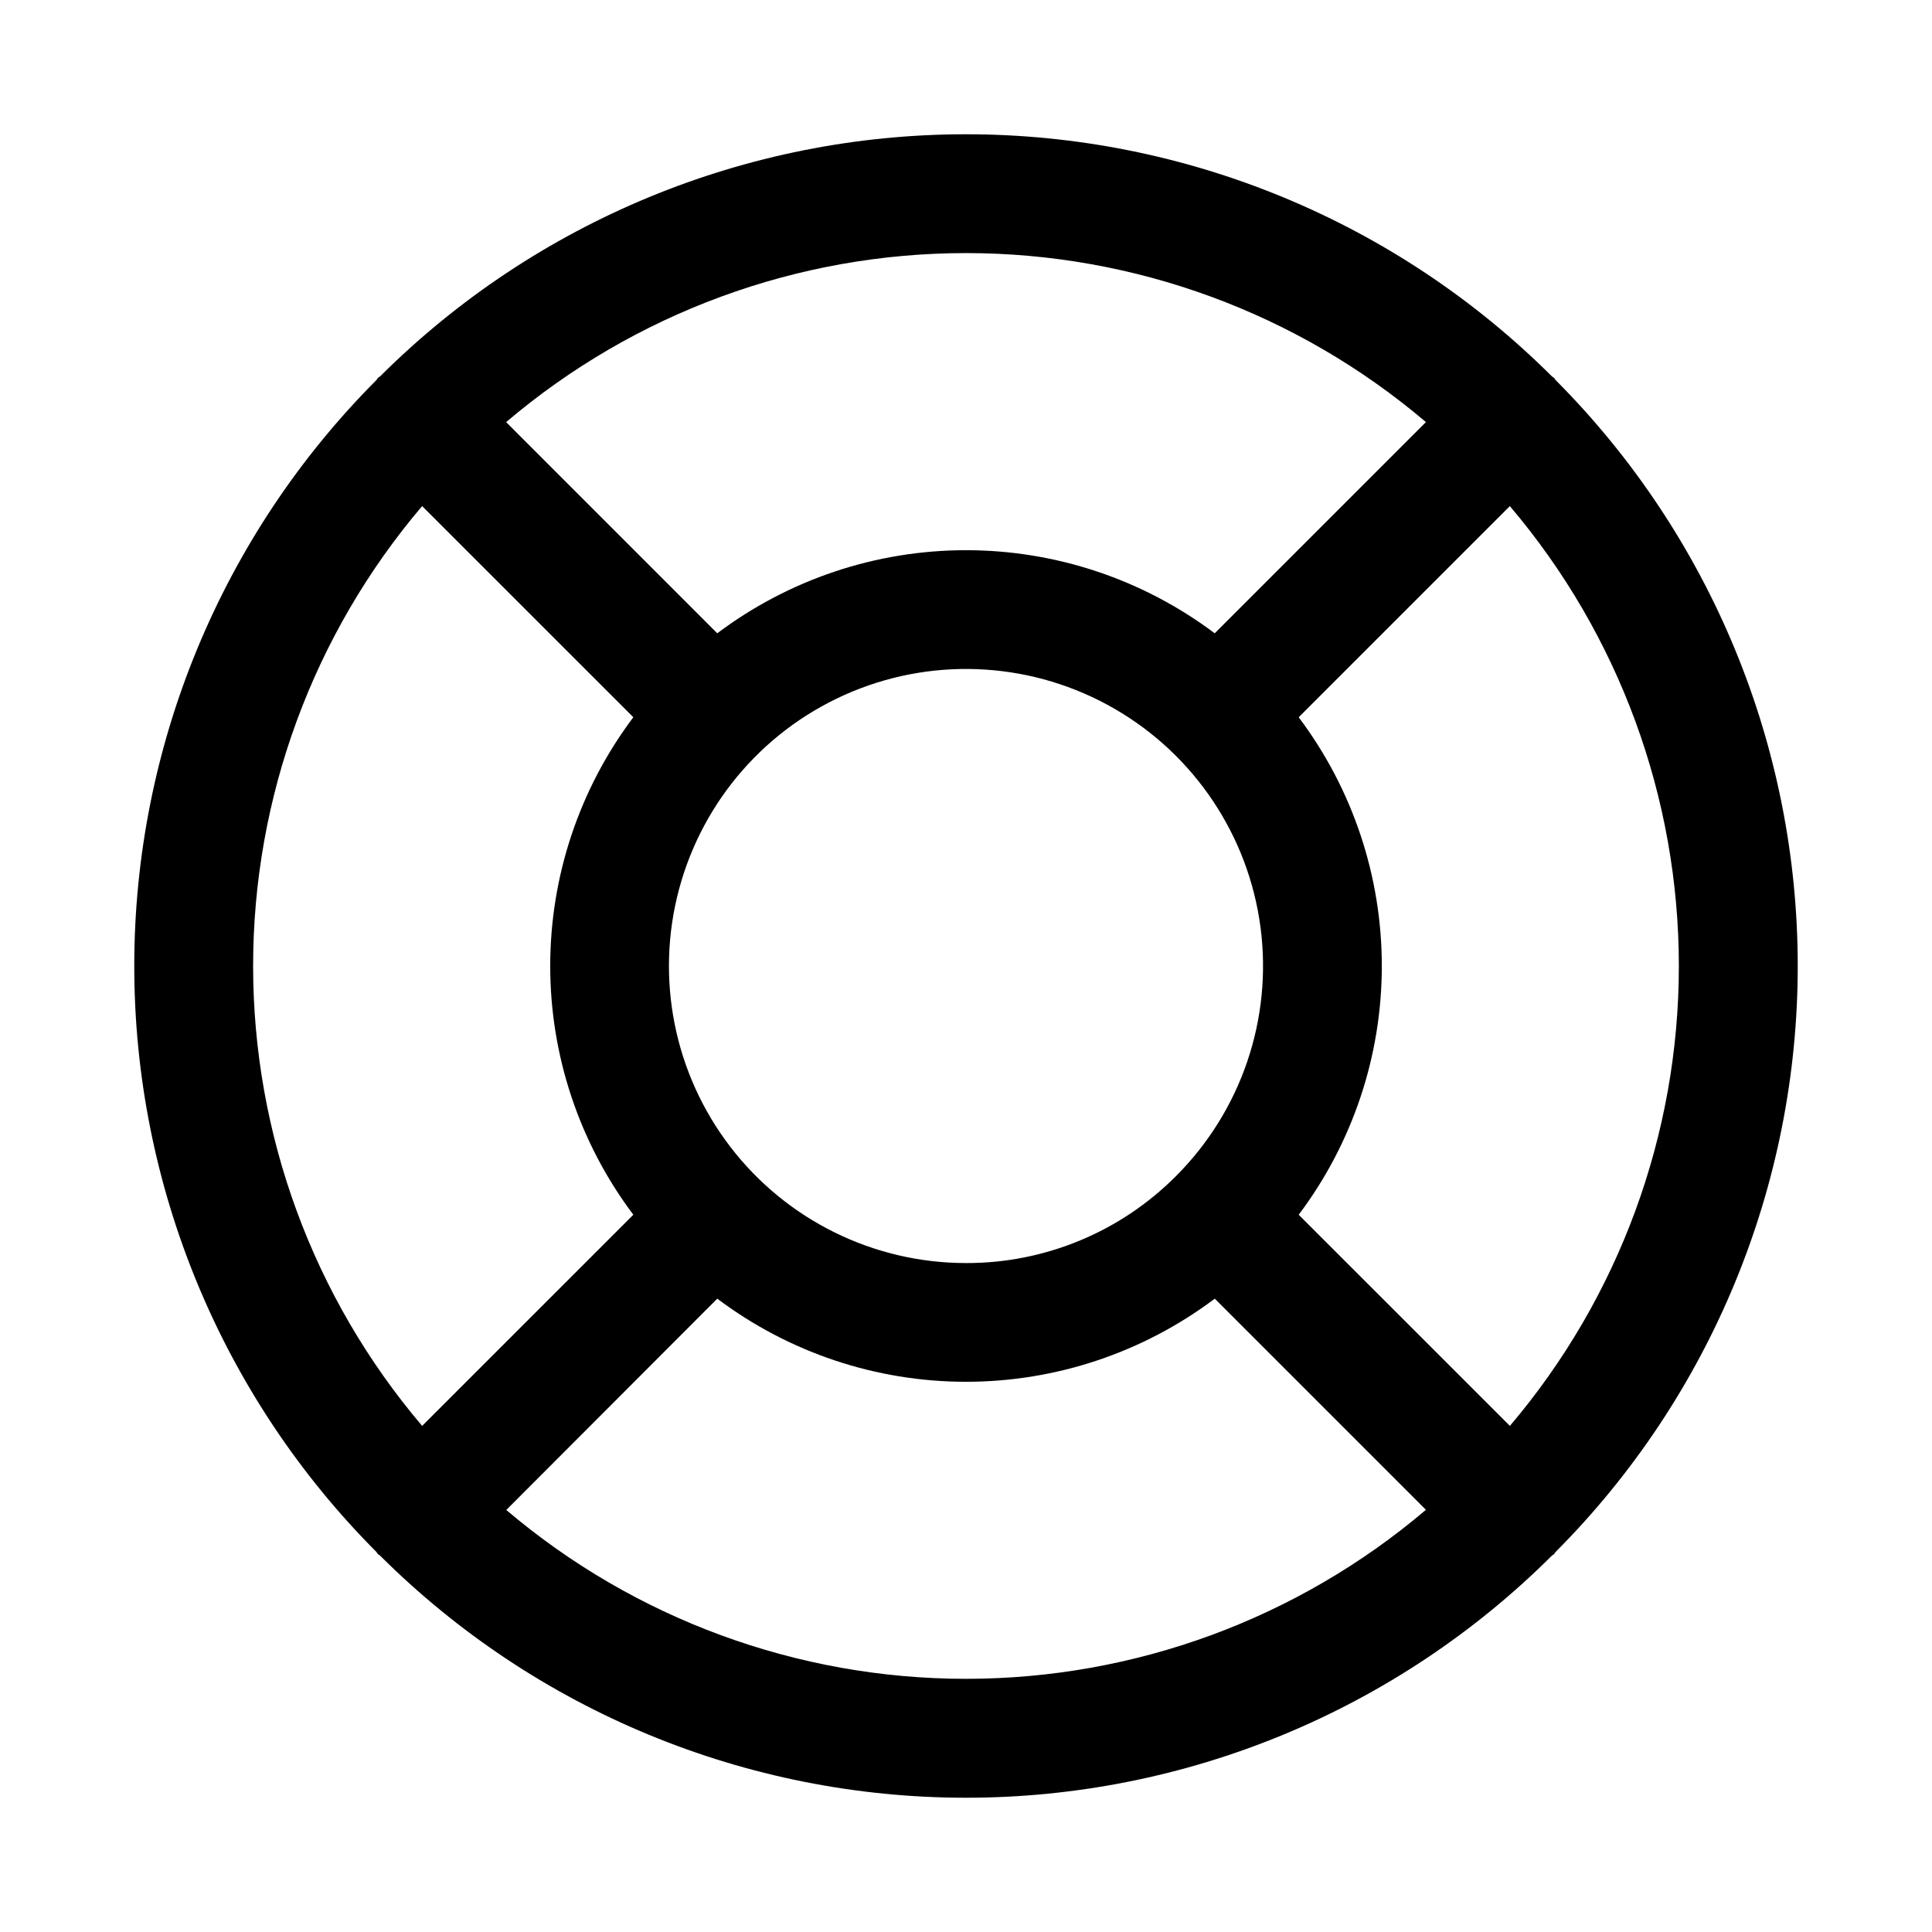 <?xml version="1.0" encoding="UTF-8"?>
<!-- Uploaded to: ICON Repo, www.iconrepo.com, Generator: ICON Repo Mixer Tools -->
<svg fill="#000000" width="800px" height="800px" version="1.1" viewBox="144 144 512 512" xmlns="http://www.w3.org/2000/svg">
 <path d="m556.23 555.3c41.105-41.23 64.188-97.078 64.188-155.3 0-58.223-23.082-114.07-64.188-155.3-0.156-0.172-0.203-0.395-0.379-0.551-0.172-0.156-0.379-0.219-0.551-0.379-41.23-41.105-97.078-64.188-155.3-64.188-58.223 0-114.07 23.082-155.3 64.188-0.172 0.156-0.395 0.203-0.551 0.379-0.156 0.172-0.219 0.379-0.379 0.551-41.105 41.23-64.188 97.078-64.188 155.3 0 58.219 23.082 114.07 64.188 155.3 0.156 0.172 0.203 0.395 0.379 0.551 0.172 0.156 0.379 0.219 0.551 0.379 41.23 41.105 97.078 64.188 155.3 64.188 58.219 0 114.07-23.082 155.3-64.188 0.172-0.156 0.395-0.203 0.551-0.379 0.16-0.172 0.223-0.375 0.379-0.551zm-12.09-33.426-55.973-55.953c14.297-19.004 22.027-42.141 22.027-65.918 0-23.781-7.731-46.918-22.027-65.922l55.953-55.953h0.004c28.914 34.023 44.789 77.223 44.789 121.88s-15.875 87.848-44.789 121.88zm-144.14-43.152c-24.477 0-47.559-11.383-62.457-30.801-14.898-19.414-19.918-44.656-13.582-68.297 6.336-23.641 23.305-42.988 45.914-52.352 22.613-9.367 48.293-7.68 69.488 4.559 21.195 12.238 35.488 33.641 38.684 57.902 3.191 24.266-5.086 48.637-22.395 65.938-14.727 14.809-34.77 23.109-55.652 23.051zm121.88-222.86-55.973 55.969c-19-14.293-42.133-22.023-65.91-22.023-23.777 0-46.914 7.731-65.914 22.023l-55.953-55.969c34.023-28.918 77.223-44.793 121.88-44.793s87.848 15.875 121.88 44.793zm-266.01 22.262 55.969 55.953c-14.297 19.004-22.027 42.141-22.027 65.922 0 23.777 7.731 46.914 22.027 65.918l-55.969 55.957c-28.918-34.027-44.793-77.223-44.793-121.88s15.875-87.852 44.793-121.88zm22.262 266.07 55.953-56.035c19.004 14.297 42.141 22.027 65.922 22.027 23.777 0 46.914-7.731 65.918-22.027l55.957 55.957c-34.027 28.914-77.223 44.789-121.88 44.789s-87.852-15.875-121.88-44.789z"/>
</svg>